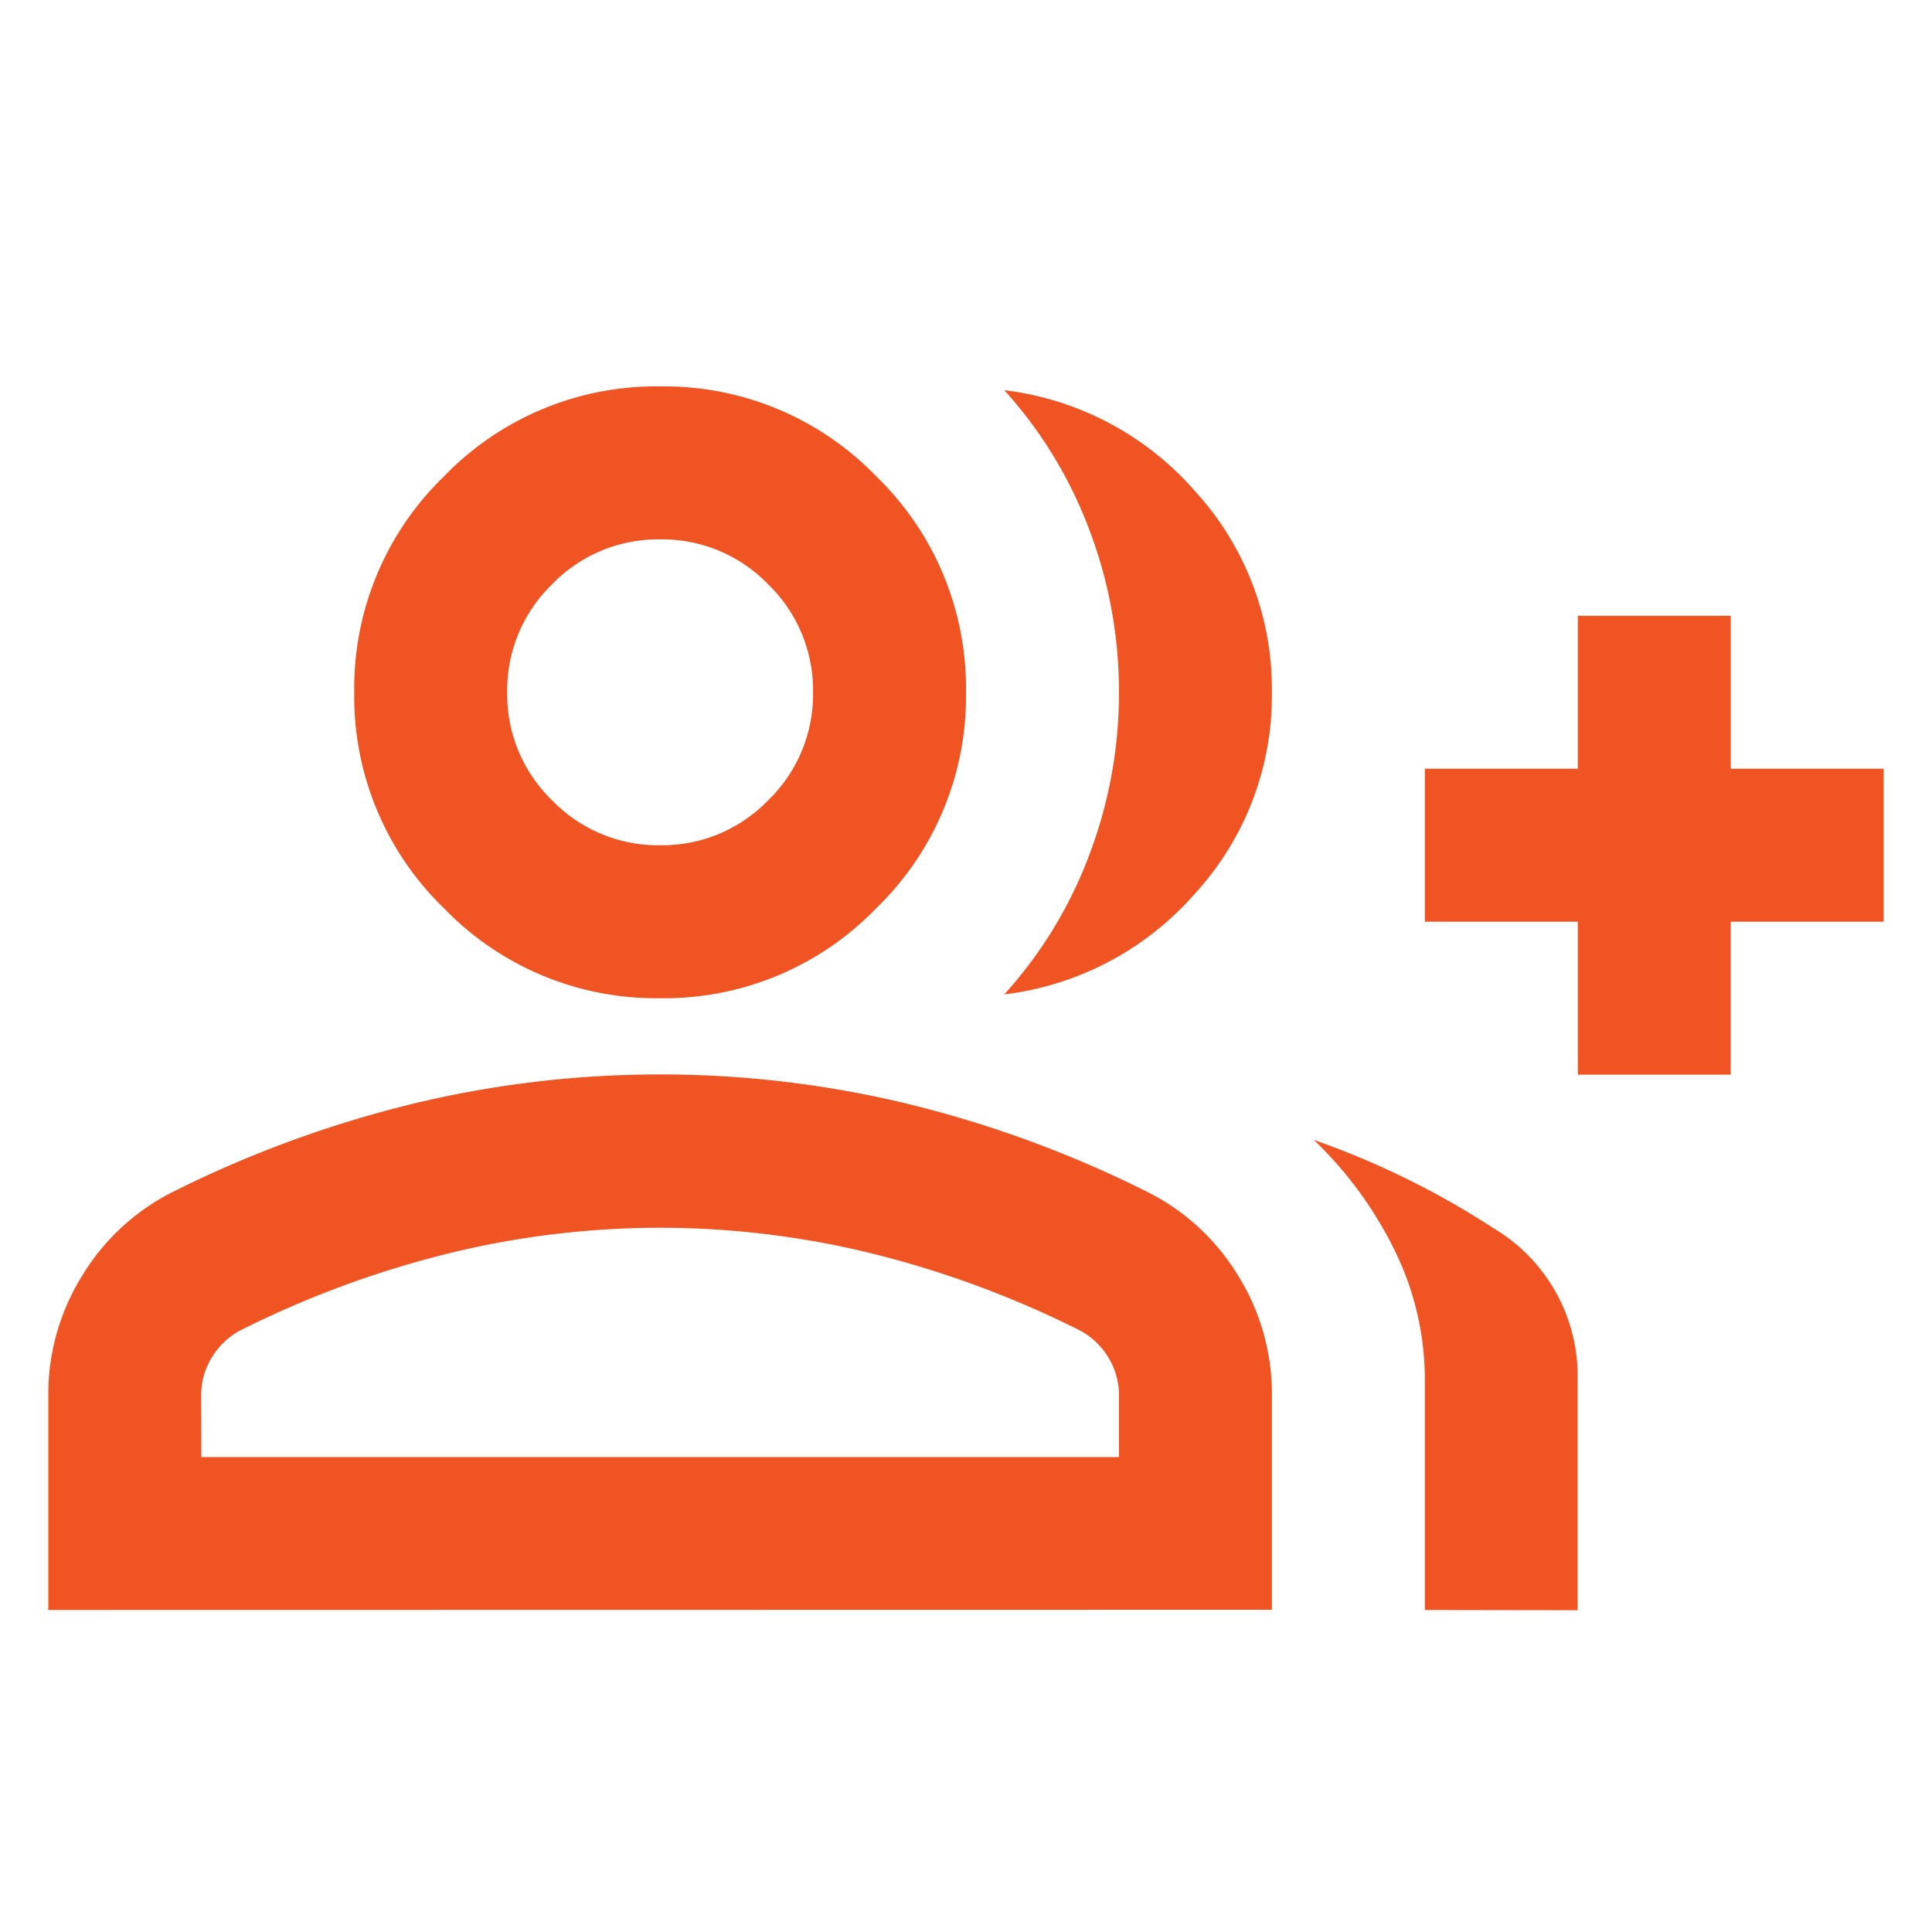 <svg viewBox="0 0 40 40" height="40" width="40" xmlns:xlink="http://www.w3.org/1999/xlink" xmlns="http://www.w3.org/2000/svg">
  <defs>
    <clipPath id="clip-user-add-icon-orange">
      <rect height="40" width="40"></rect>
    </clipPath>
  </defs>
  <g clip-path="url(#clip-user-add-icon-orange)" id="user-add-icon-orange">
    <path fill="#f15423" transform="translate(1 808)" d="M19.792-787.412a9,9,0,0,0,1.761-2.89,9.437,9.437,0,0,0,.614-3.365,9.437,9.437,0,0,0-.614-3.365,9,9,0,0,0-1.761-2.89,6.236,6.236,0,0,1,3.958,2.1,6.06,6.06,0,0,1,1.583,4.156,6.06,6.06,0,0,1-1.583,4.156A6.236,6.236,0,0,1,19.792-787.412ZM28.5-774.667v-4.75a6.061,6.061,0,0,0-.633-2.711A8.09,8.09,0,0,0,26.2-784.4a17.3,17.3,0,0,1,3.741,1.841,3.562,3.562,0,0,1,1.722,3.147v4.75Zm3.167-11.083v-3.167H28.5v-3.167h3.167v-3.167h3.167v3.167H38v3.167H34.833v3.167Zm-19-1.583a6.1,6.1,0,0,1-4.473-1.86,6.1,6.1,0,0,1-1.86-4.473,6.1,6.1,0,0,1,1.86-4.473A6.1,6.1,0,0,1,12.667-800a6.1,6.1,0,0,1,4.473,1.86A6.1,6.1,0,0,1,19-793.667a6.1,6.1,0,0,1-1.86,4.473A6.1,6.1,0,0,1,12.667-787.333ZM0-774.667V-779.1a4.638,4.638,0,0,1,.693-2.474A4.618,4.618,0,0,1,2.533-783.3a23.508,23.508,0,0,1,4.988-1.841,21.783,21.783,0,0,1,5.146-.614,21.783,21.783,0,0,1,5.146.614A23.508,23.508,0,0,1,22.8-783.3a4.618,4.618,0,0,1,1.841,1.722,4.638,4.638,0,0,1,.693,2.474v4.433ZM12.667-790.5a3.049,3.049,0,0,0,2.236-.93,3.049,3.049,0,0,0,.93-2.236,3.049,3.049,0,0,0-.93-2.237,3.049,3.049,0,0,0-2.236-.93,3.049,3.049,0,0,0-2.236.93,3.049,3.049,0,0,0-.93,2.237,3.049,3.049,0,0,0,.93,2.236A3.049,3.049,0,0,0,12.667-790.5Zm-9.5,12.667h19V-779.1a1.488,1.488,0,0,0-.218-.792,1.541,1.541,0,0,0-.574-.554,20.639,20.639,0,0,0-4.315-1.6,18.367,18.367,0,0,0-4.394-.534,18.367,18.367,0,0,0-4.394.534,20.639,20.639,0,0,0-4.315,1.6,1.541,1.541,0,0,0-.574.554,1.488,1.488,0,0,0-.218.792ZM12.667-793.667ZM12.667-777.833Z" id="Path_38"></path>
  </g>
</svg>
